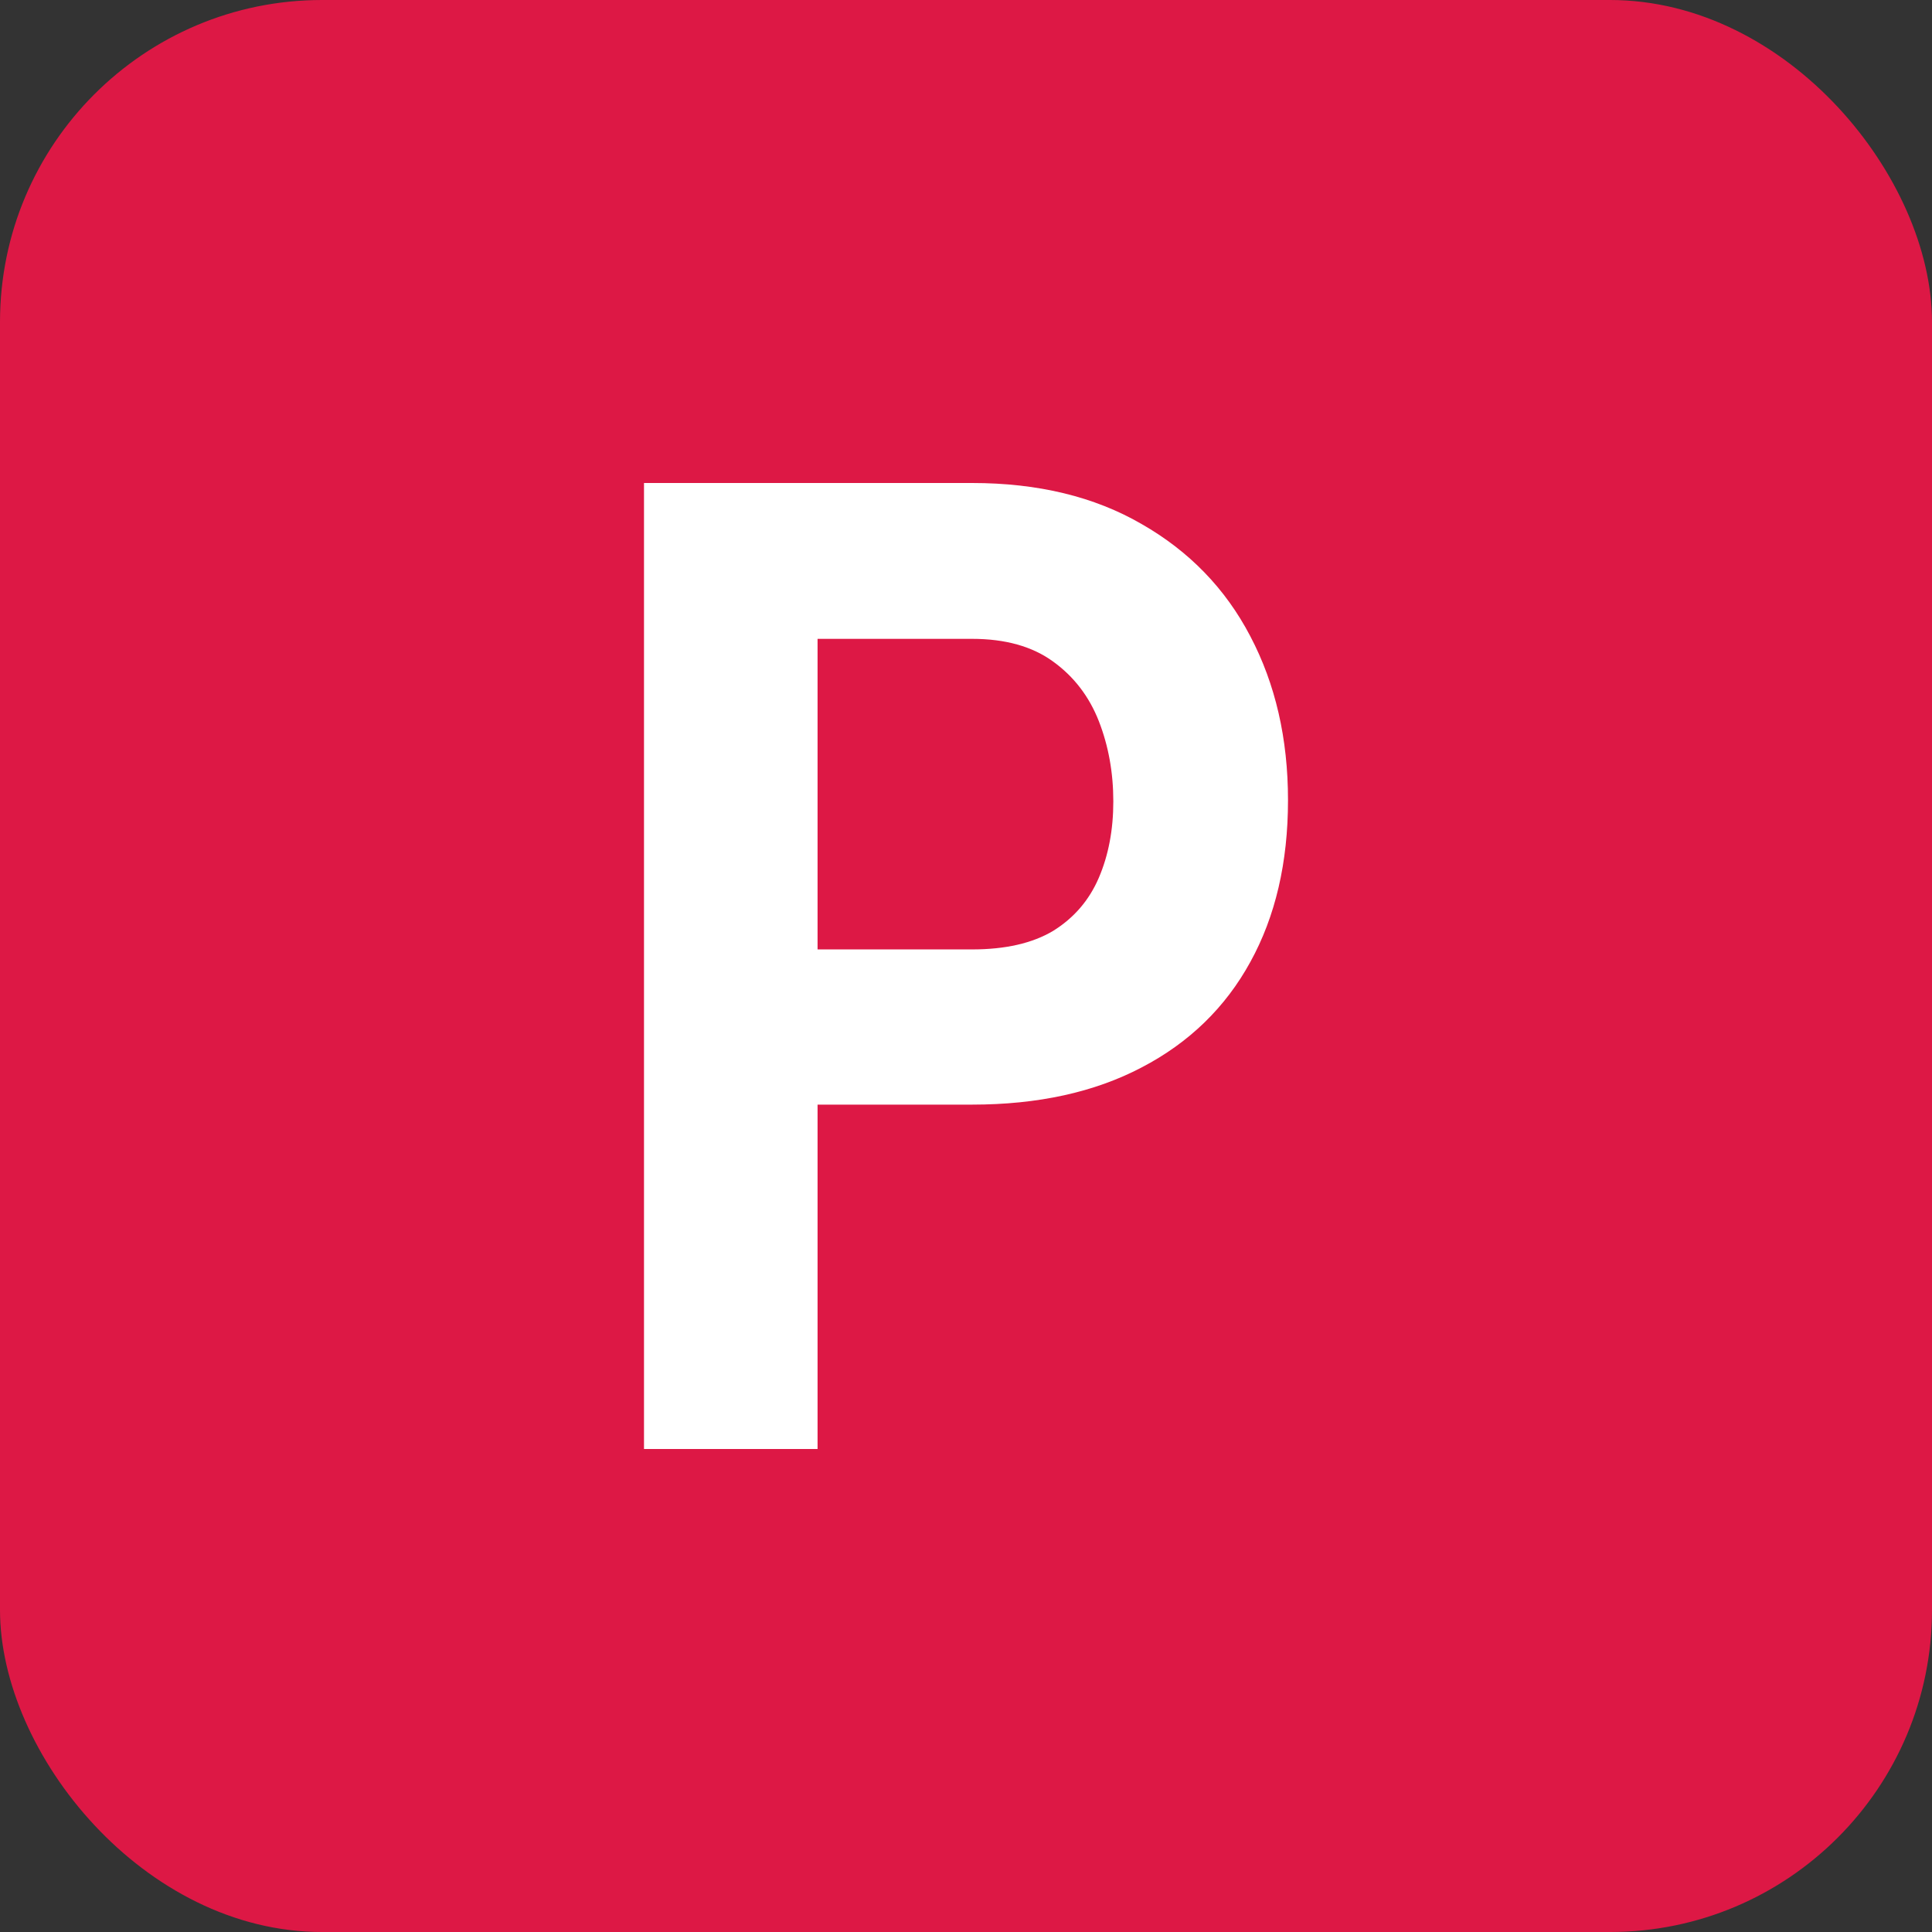 <svg width="12" height="12" viewBox="0 0 12 12" fill="none" xmlns="http://www.w3.org/2000/svg">
<rect x="0" y="0" width="12" height="12" fill="#333333" stroke="none"/>
<g id="point_P">
<rect id="Rectangle 29" width="12" height="12" rx="2" fill="#DD1845"/>
<path id="P" d="M6.038 6.861H4.704V5.897H6.038C6.244 5.897 6.412 5.859 6.541 5.782C6.67 5.702 6.765 5.592 6.825 5.452C6.885 5.312 6.915 5.154 6.915 4.978C6.915 4.799 6.885 4.633 6.825 4.479C6.765 4.326 6.67 4.202 6.541 4.109C6.412 4.015 6.244 3.968 6.038 3.968H5.078V9H4V3H6.038C6.447 3 6.798 3.085 7.091 3.255C7.385 3.423 7.611 3.655 7.766 3.952C7.922 4.249 8 4.588 8 4.97C8 5.357 7.922 5.692 7.766 5.975C7.611 6.258 7.385 6.477 7.091 6.63C6.798 6.784 6.447 6.861 6.038 6.861Z" fill="white"/>
</g>
</svg>
